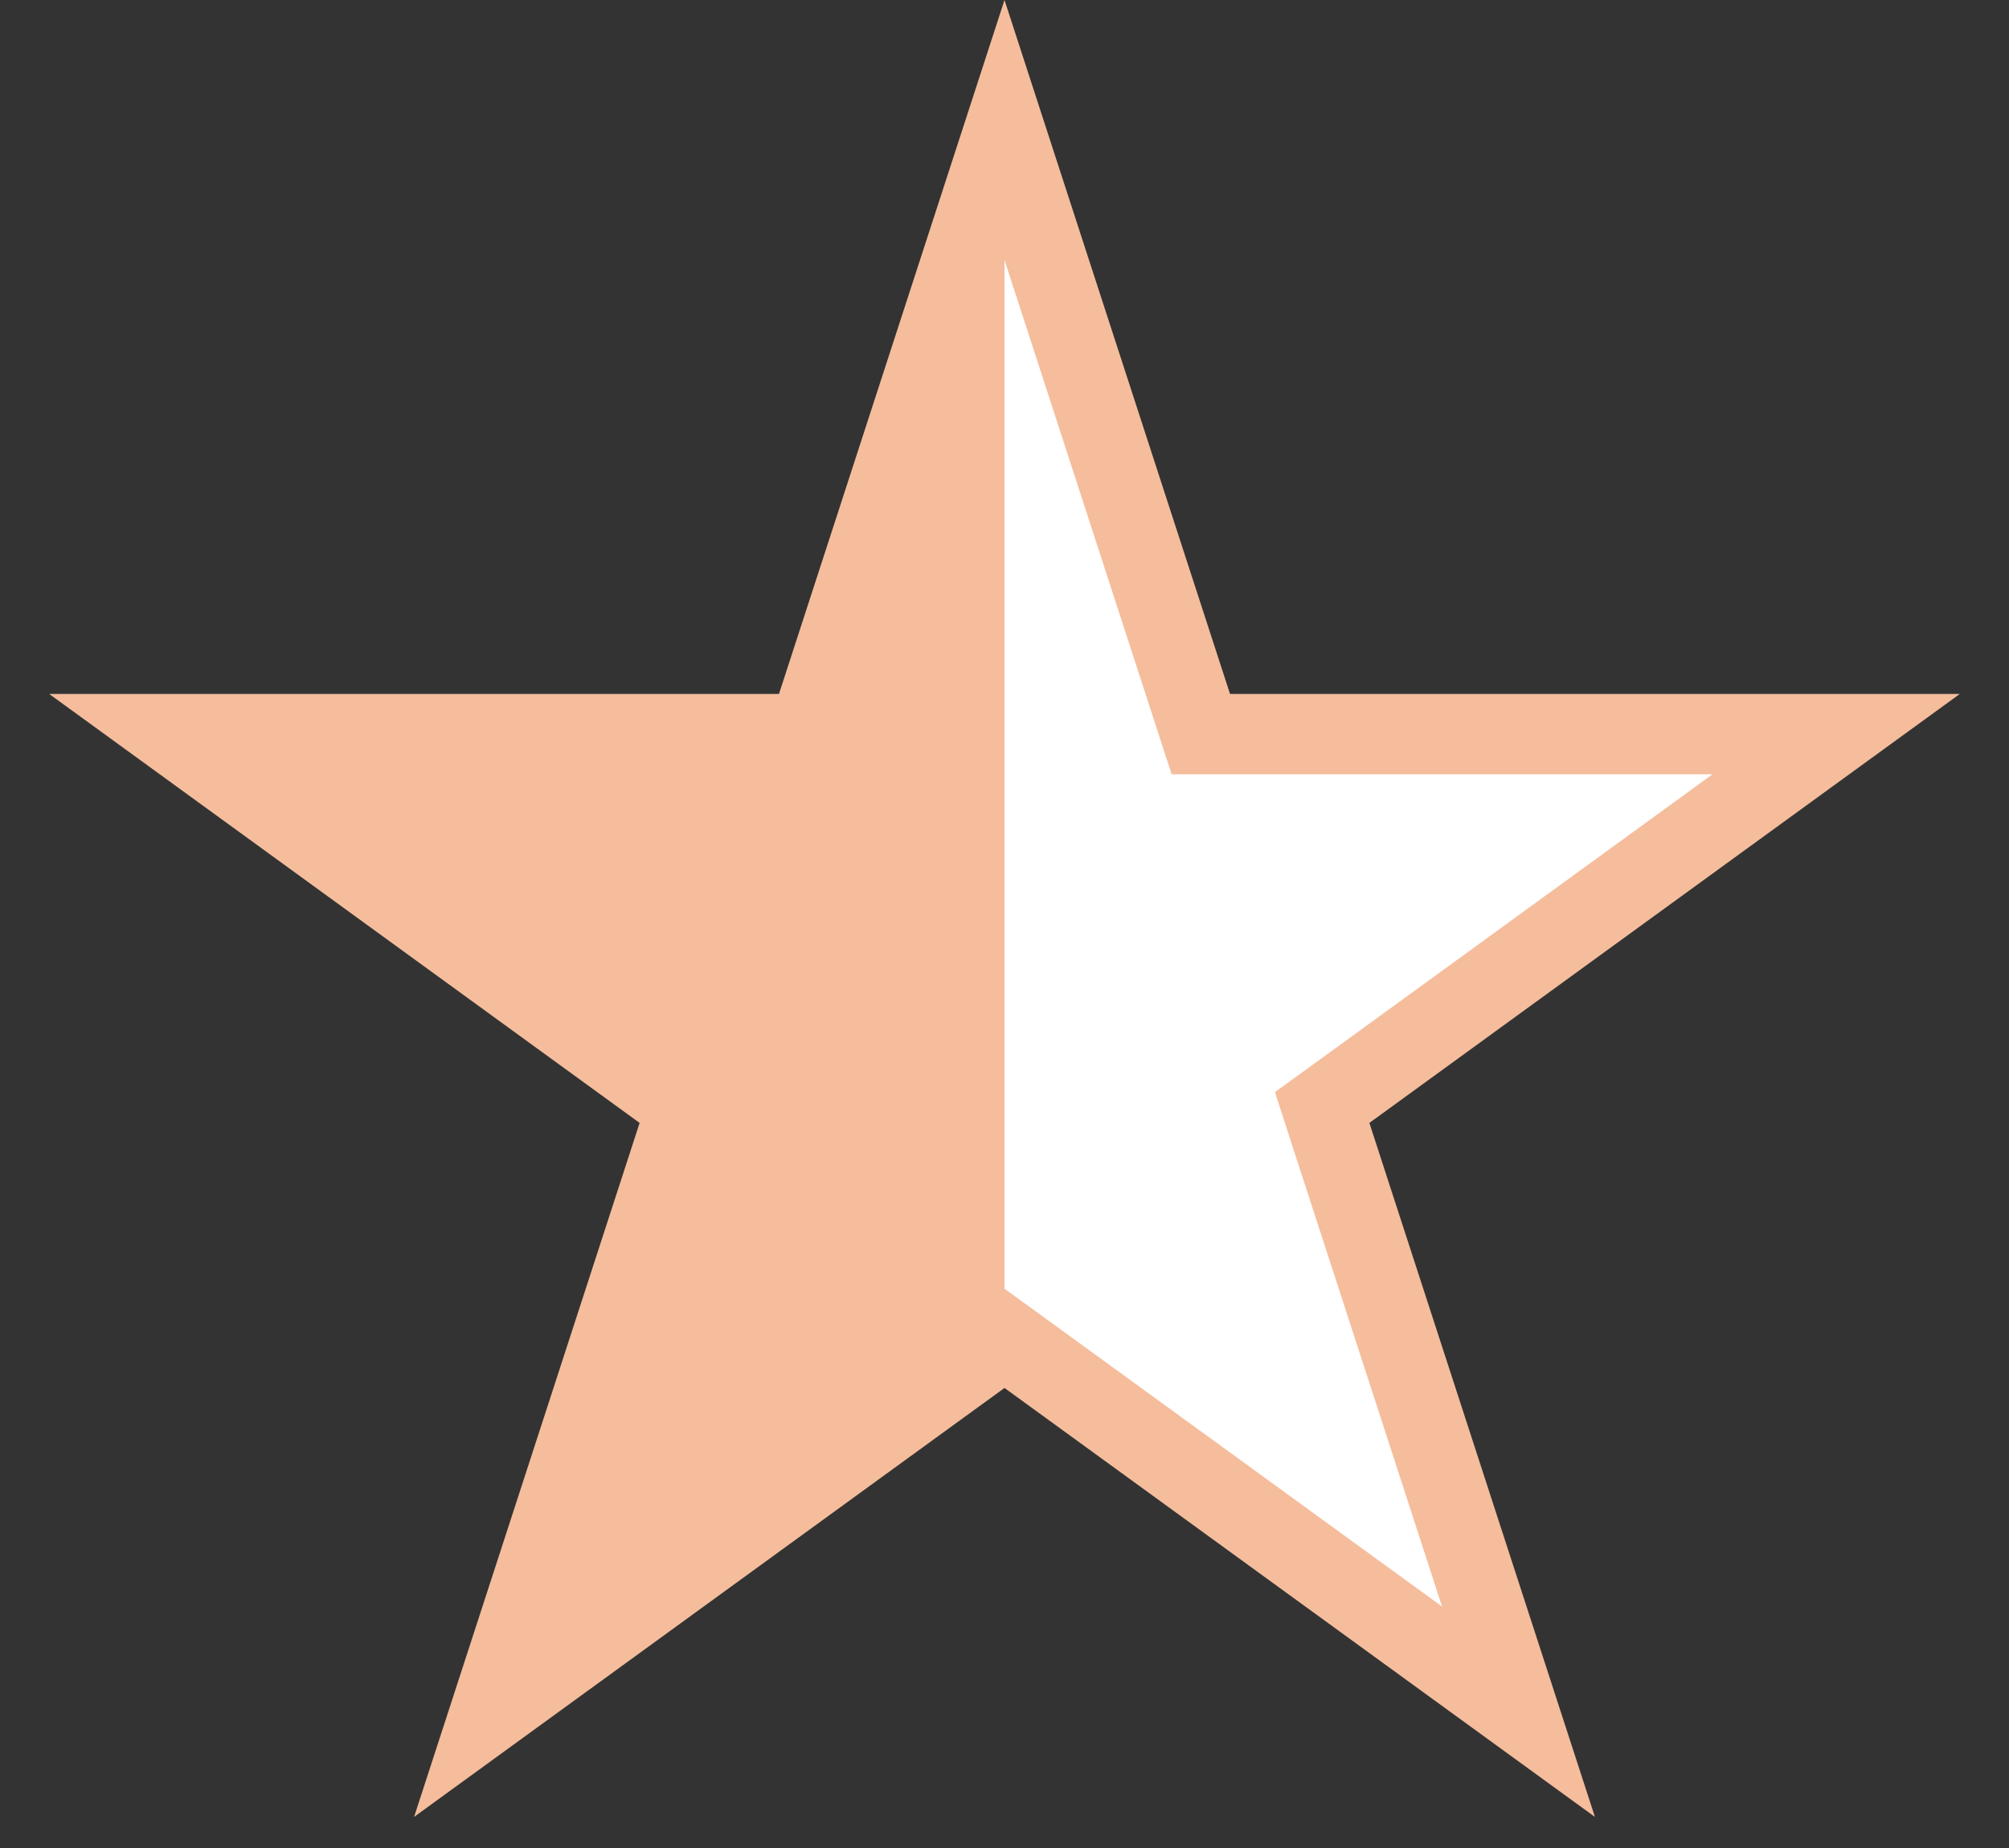 <svg xmlns="http://www.w3.org/2000/svg" width="25" height="23" viewBox="0 0 25 23">
  <rect x="0" y="0" width="25" height="23" fill="#333333" stroke="none"/>
  <defs>
    <linearGradient id="halfGradient">
      <!-- Od začátku do 50 %: požadovaná barva -->
      <stop offset="0%" stop-color="#F5BD9C"/>
      <stop offset="50%" stop-color="#F5BD9C"/>
      <!-- Od 50 % do konce: bílá -->
      <stop offset="50%" stop-color="white"/>
      <stop offset="100%" stop-color="white"/>
    </linearGradient>
  </defs>
  
  <path 
    d="M12.5 1.618L14.831 8.792L14.943 9.137H15.306H22.849L16.747 13.571L16.453 13.784L16.565 14.13L18.896 21.304L12.794 16.87L12.5 16.657L12.206 16.87L6.104 21.304L8.435 14.13L8.547 13.784L8.253 13.571L2.151 9.137H9.694H10.057L10.169 8.792L12.5 1.618Z" 
    fill="url(#halfGradient)" 
    stroke="#F5BD9C"/>
</svg>
